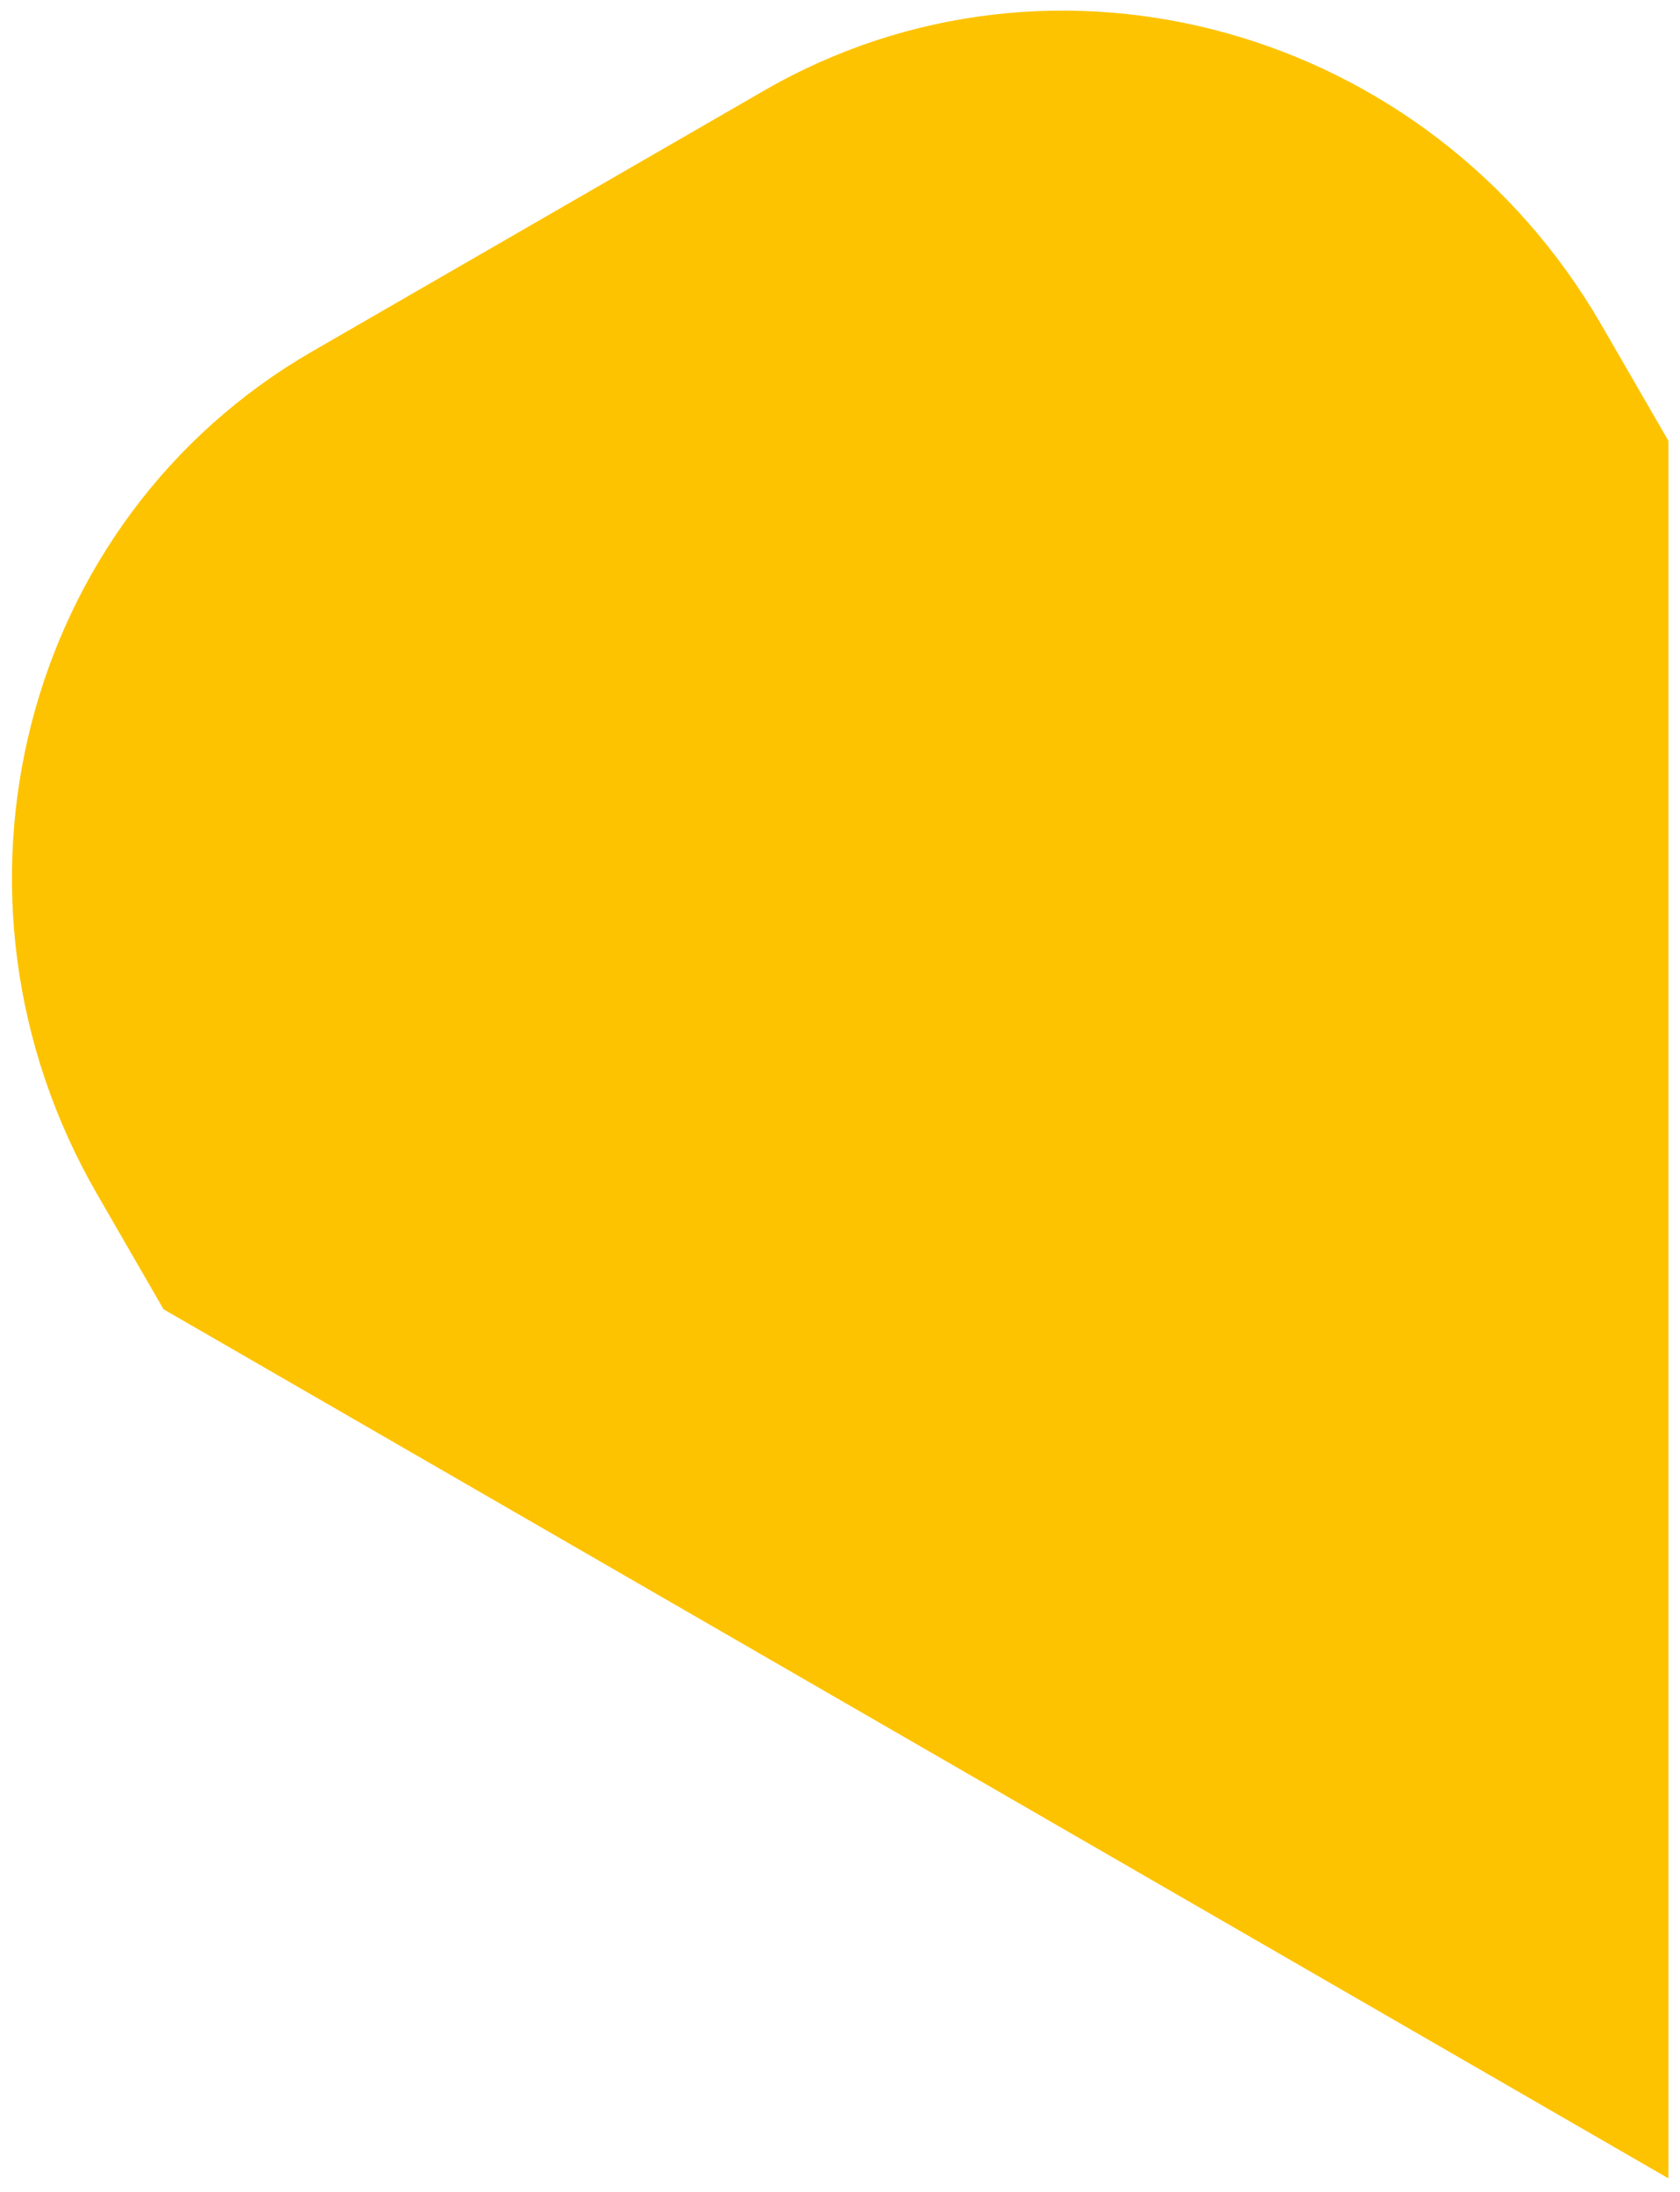 <?xml version="1.0" encoding="utf-8"?>
<!-- Generator: Adobe Illustrator 27.3.0, SVG Export Plug-In . SVG Version: 6.00 Build 0)  -->
<svg version="1.1" id="Laag_1" xmlns="http://www.w3.org/2000/svg" xmlns:xlink="http://www.w3.org/1999/xlink" x="0px" y="0px"
	 viewBox="0 0 565 737" style="enable-background:new 0 0 565 737;" xml:space="preserve">
<style type="text/css">
	.st0{fill:#F0839A;}
	.st1{fill:#E4032C;}
	.st2{fill:#BABE10;}
	.st3{fill:#BD185D;}
	.st4{fill:#FDC300;}
</style>
<path class="st4" d="M55,440.2l-22.4-38.8c-57.7-100-25.3-226.9,72.5-283.3l151.8-87.6C354.7-26,480.9,9.3,538.6,109.3l22.5,38.9
	l0,584.2L55,440.2z"/>
</svg>
